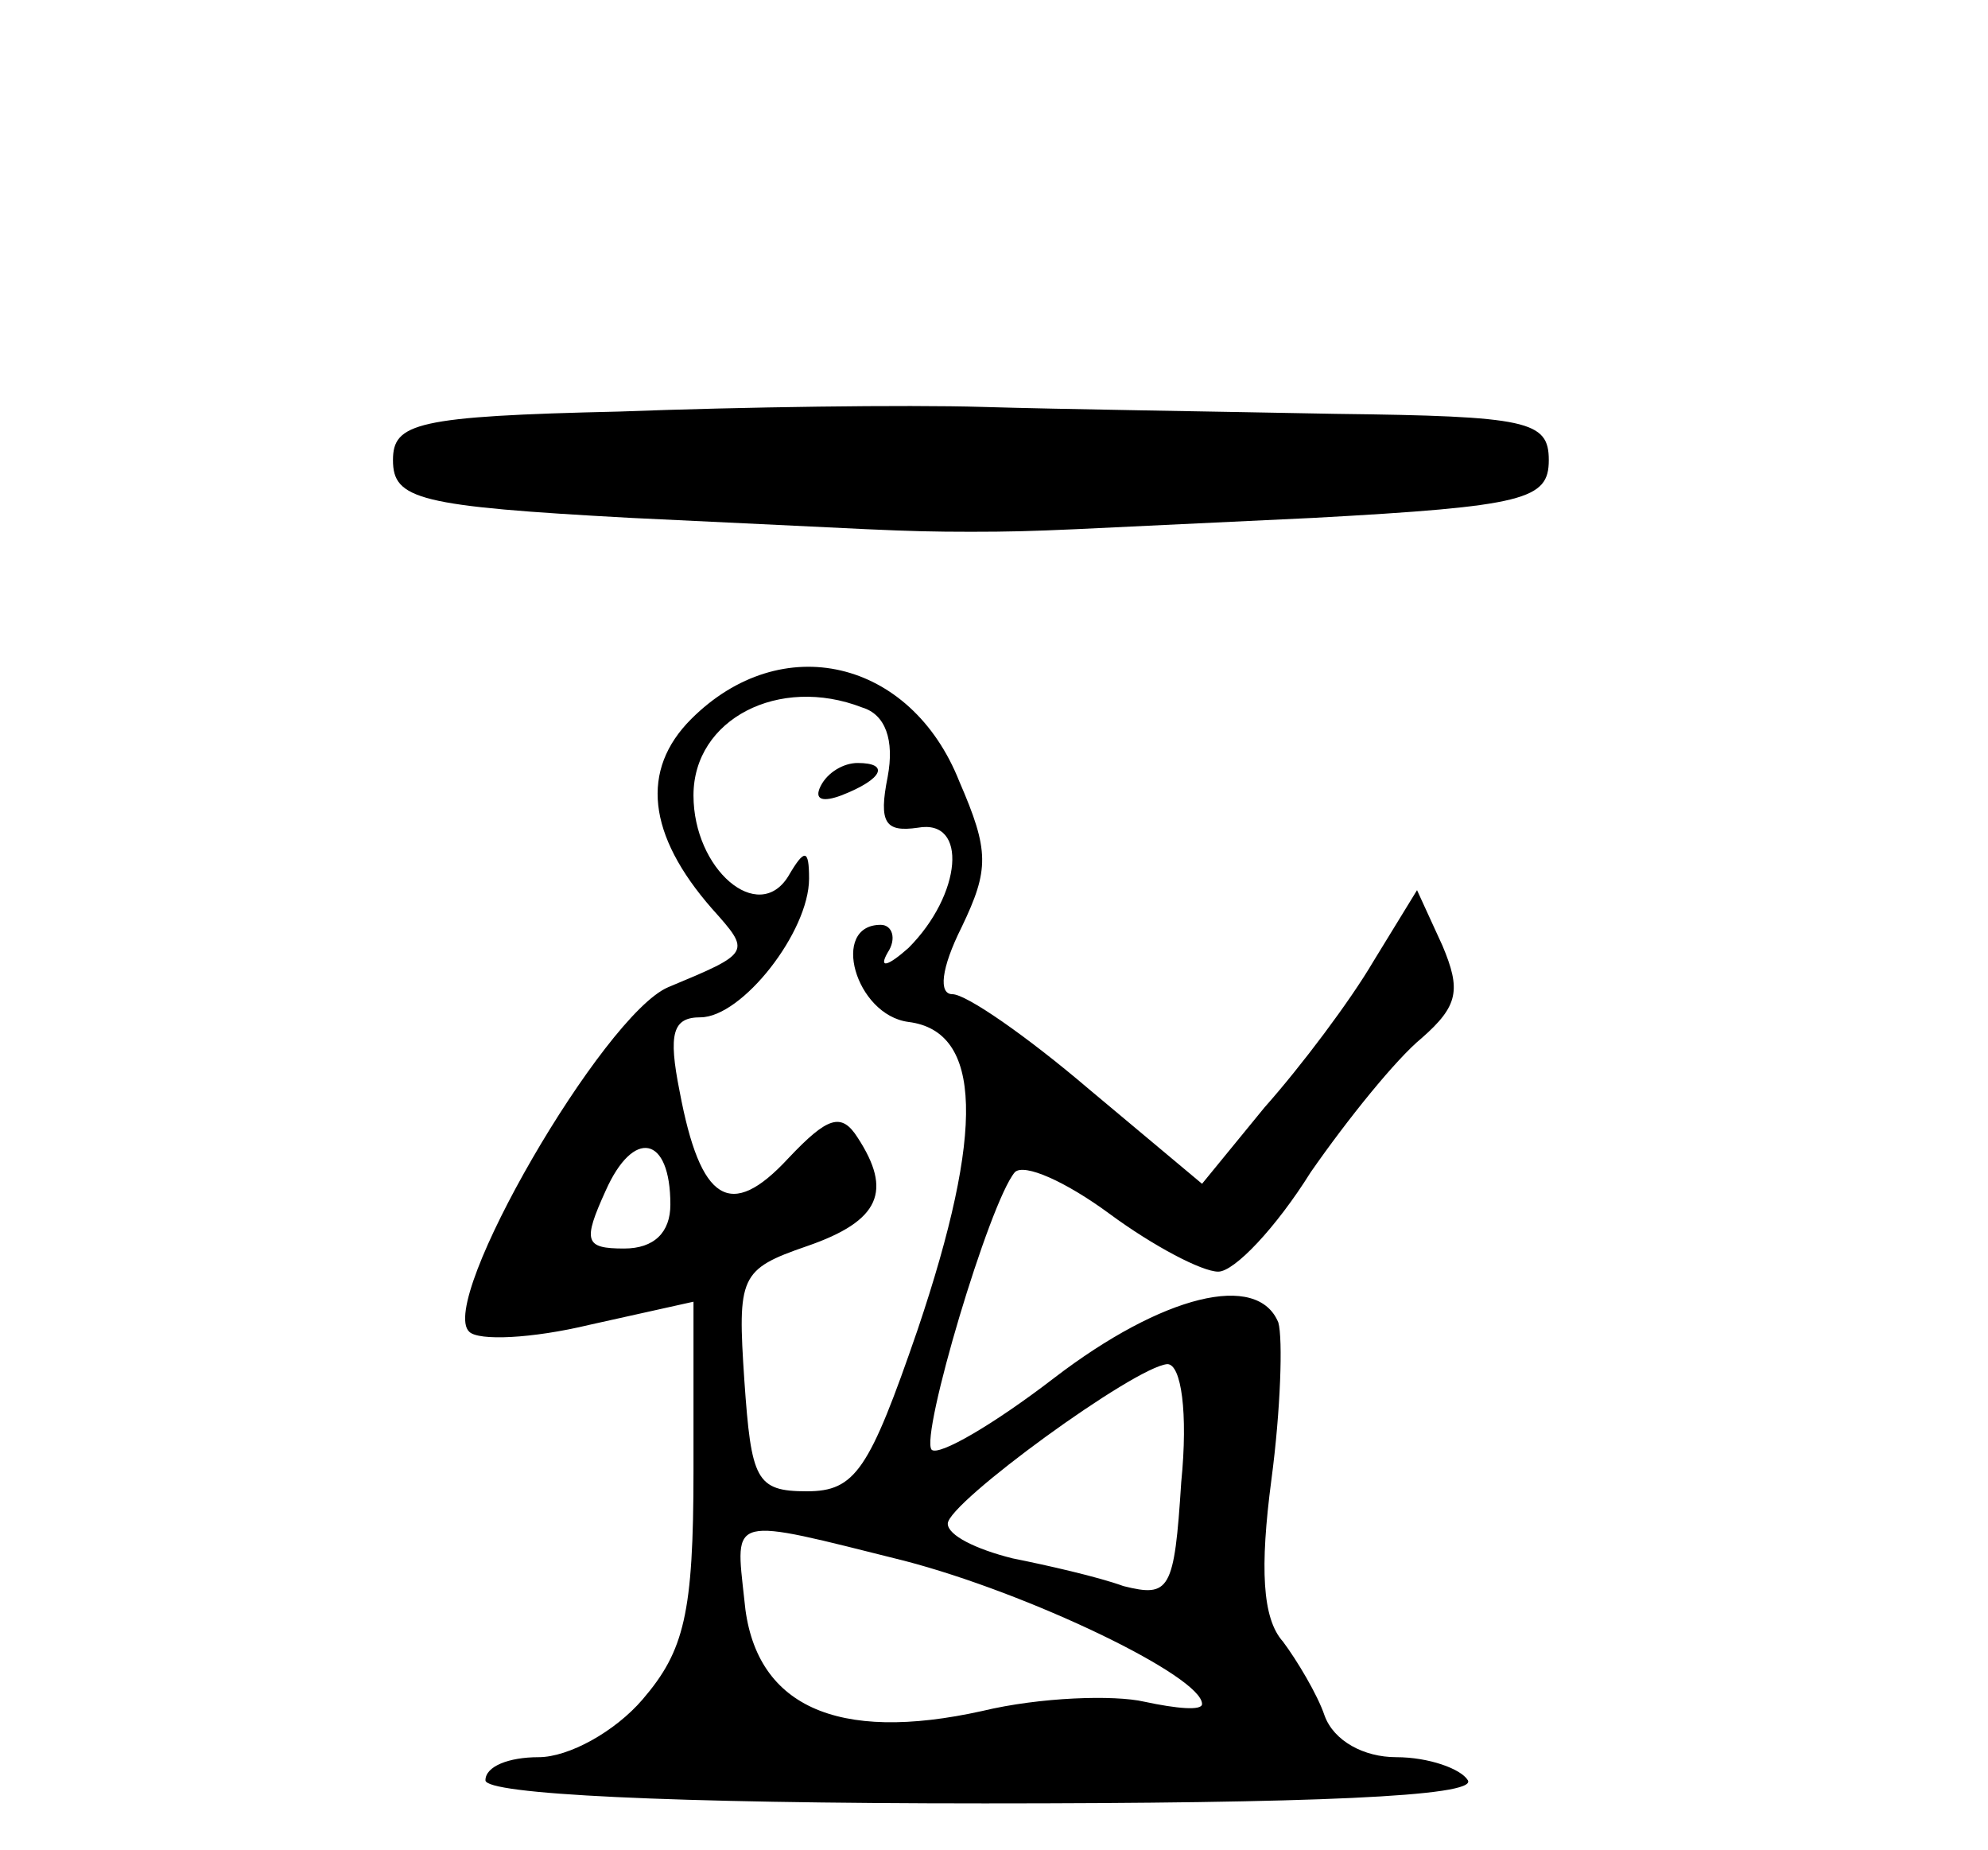 <?xml version="1.0" standalone="no"?>
<!DOCTYPE svg PUBLIC "-//W3C//DTD SVG 20010904//EN"
 "http://www.w3.org/TR/2001/REC-SVG-20010904/DTD/svg10.dtd">
<svg version="1.0" xmlns="http://www.w3.org/2000/svg"
 width="86pt" height="80pt" viewBox="0 0 86 80"
 preserveAspectRatio="xMidYMid meet">
<g transform="translate(0,80) scale(0.1,-0.1)"
fill="#000000" stroke="none">
<path d="M268 622 c-88 -2 -98 -5 -98 -21 0 -17 11 -20 103 -25 107 -5 115 -6
147 -6 32 0 40 1 148 6 92 5 102 8 102 25 0 17 -9 19 -92 20 -51 1 -120 2
-153 3 -33 1 -104 0 -157 -2z"/>
<path d="M299 489 c-22 -22 -19 -50 9 -82 17 -19 17 -19 -19 -34 -28 -12 -100
-136 -86 -149 4 -4 27 -3 52 3 l45 10 0 -73 c0 -62 -4 -78 -22 -99 -12 -14
-32 -25 -45 -25 -13 0 -23 -4 -23 -10 0 -6 79 -10 216 -10 141 0 213 3 209 10
-3 5 -17 10 -31 10 -14 0 -27 7 -31 18 -3 9 -12 24 -18 32 -9 10 -10 32 -5 70
4 30 5 61 3 68 -9 22 -50 12 -97 -24 -26 -20 -50 -34 -53 -31 -5 6 25 107 36
120 4 4 22 -4 41 -18 19 -14 40 -25 47 -25 7 0 25 19 40 43 16 23 37 49 48 58
16 14 17 21 9 40 l-11 24 -19 -31 c-10 -17 -31 -45 -47 -63 l-27 -33 -49 41
c-27 23 -53 41 -59 41 -6 0 -5 11 4 29 12 25 12 33 -1 63 -21 53 -77 66 -116
27z m74 5 c10 -3 14 -14 11 -30 -4 -20 -1 -24 13 -22 22 4 19 -29 -4 -52 -9
-8 -13 -9 -9 -2 4 6 2 12 -3 12 -22 0 -11 -39 12 -42 32 -4 33 -47 4 -133 -21
-61 -27 -70 -48 -70 -22 0 -24 5 -27 48 -3 45 -2 48 27 58 32 11 37 24 22 47
-7 11 -13 9 -30 -9 -25 -27 -38 -19 -47 29 -5 25 -3 32 9 32 18 0 47 37 47 60
0 13 -2 13 -9 1 -13 -21 -41 3 -41 35 0 33 37 52 73 38z m-83 -215 c0 -12 -7
-19 -20 -19 -17 0 -18 3 -8 25 12 27 28 24 28 -6z m221 -120 c-3 -47 -5 -50
-25 -45 -11 4 -33 9 -48 12 -16 4 -28 10 -28 15 0 9 81 68 95 69 6 0 9 -21 6
-51z m-120 -34 c54 -14 129 -50 129 -62 0 -3 -11 -2 -25 1 -13 3 -45 2 -70 -4
-63 -14 -99 2 -103 48 -4 37 -7 36 69 17z"/>
<path d="M355 460 c-3 -6 1 -7 9 -4 18 7 21 14 7 14 -6 0 -13 -4 -16 -10z"/>
</g>
</svg>
